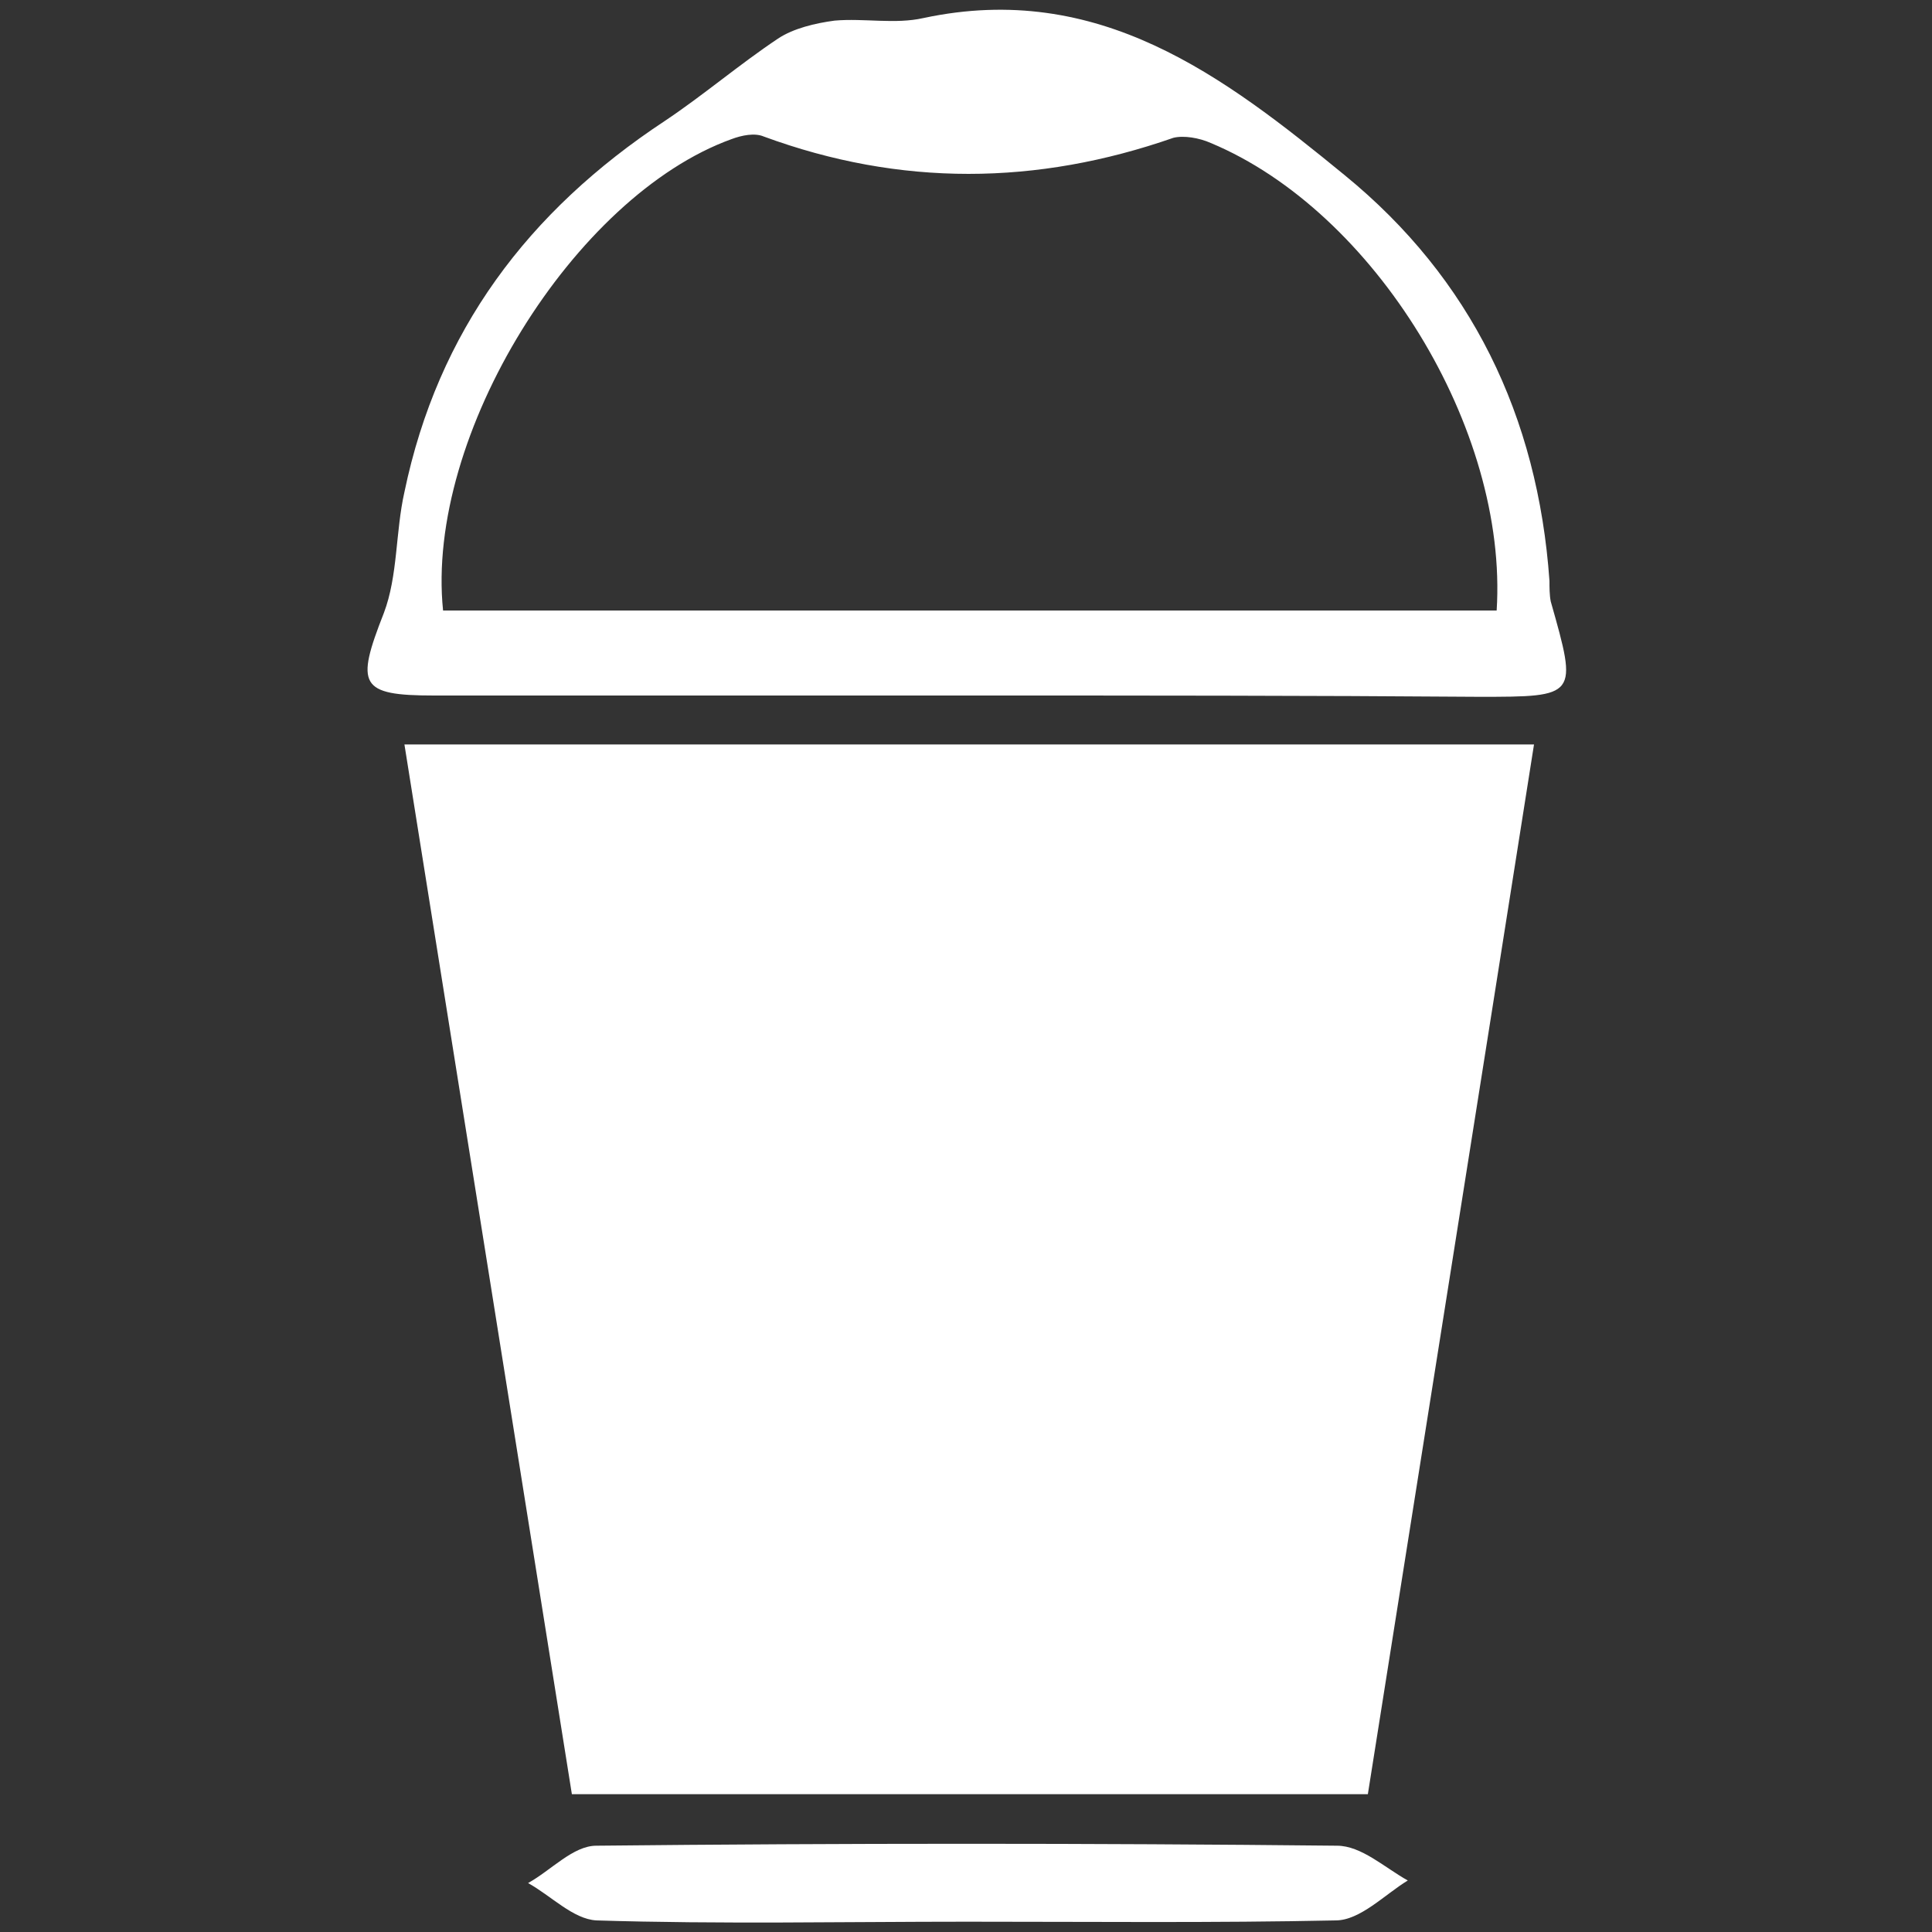 <svg xmlns="http://www.w3.org/2000/svg" xmlns:xlink="http://www.w3.org/1999/xlink" id="Layer_1" x="0px" y="0px" viewBox="0 0 150 150" style="enable-background:new 0 0 150 150;" xml:space="preserve">
<rect x="0" y="0" width="150" height="150" fill="#333333" stroke="none"/>
<style type="text/css">
	.st0{fill:#FFFFFF;}
</style>
<g>
	<path id="XMLID_43_" class="st0" d="M31.4,57.8c29.5,0,58.4,0,87.7,0c-4.3,27.3-8.6,54.3-12.9,81.5c-20.6,0-41,0-61.8,0   C40.1,112.3,35.8,85.4,31.4,57.8z"></path>
	<path class="st0" d="M75.3,54c-13.9,0-27.8,0-41.6,0c-5.8,0-6.1-0.8-3.9-6.4c1.1-2.9,0.9-6.3,1.6-9.4C34,25.7,41,16.4,51.6,9.4   c3-2,5.8-4.4,8.8-6.4c1.2-0.8,2.9-1.2,4.4-1.4c2.3-0.2,4.7,0.3,6.9-0.2C85.3-1.5,95,5.9,104.4,13.6c9.8,8,15,18.7,15.9,31.5   c0,0.5,0,1.1,0.1,1.6c2.1,7.4,2.1,7.4-5.6,7.4C101.6,54,88.4,54,75.3,54z M34.4,47.4c27.3,0,54.5,0,81.8,0   c0.9-14.1-9.5-31-22.2-36.3c-0.9-0.4-2.1-0.6-2.9-0.4c-10.6,3.7-21.2,3.8-31.8-0.1c-0.7-0.3-1.7-0.1-2.5,0.2   C44.6,15.2,33,33.8,34.4,47.4z"></path>
	<path id="XMLID_40_" class="st0" d="M75.1,149.2c-9.6,0-19.2,0.2-28.8-0.1c-1.8-0.1-3.5-1.9-5.3-2.9c1.8-1,3.5-2.9,5.3-2.9   c19.2-0.2,38.3-0.2,57.5,0c1.9,0,3.7,1.7,5.5,2.7c-1.8,1.1-3.7,3.1-5.6,3.1C94.3,149.3,84.7,149.2,75.1,149.2   C75.1,149.2,75.1,149.2,75.1,149.2z"></path>
</g>
</svg>